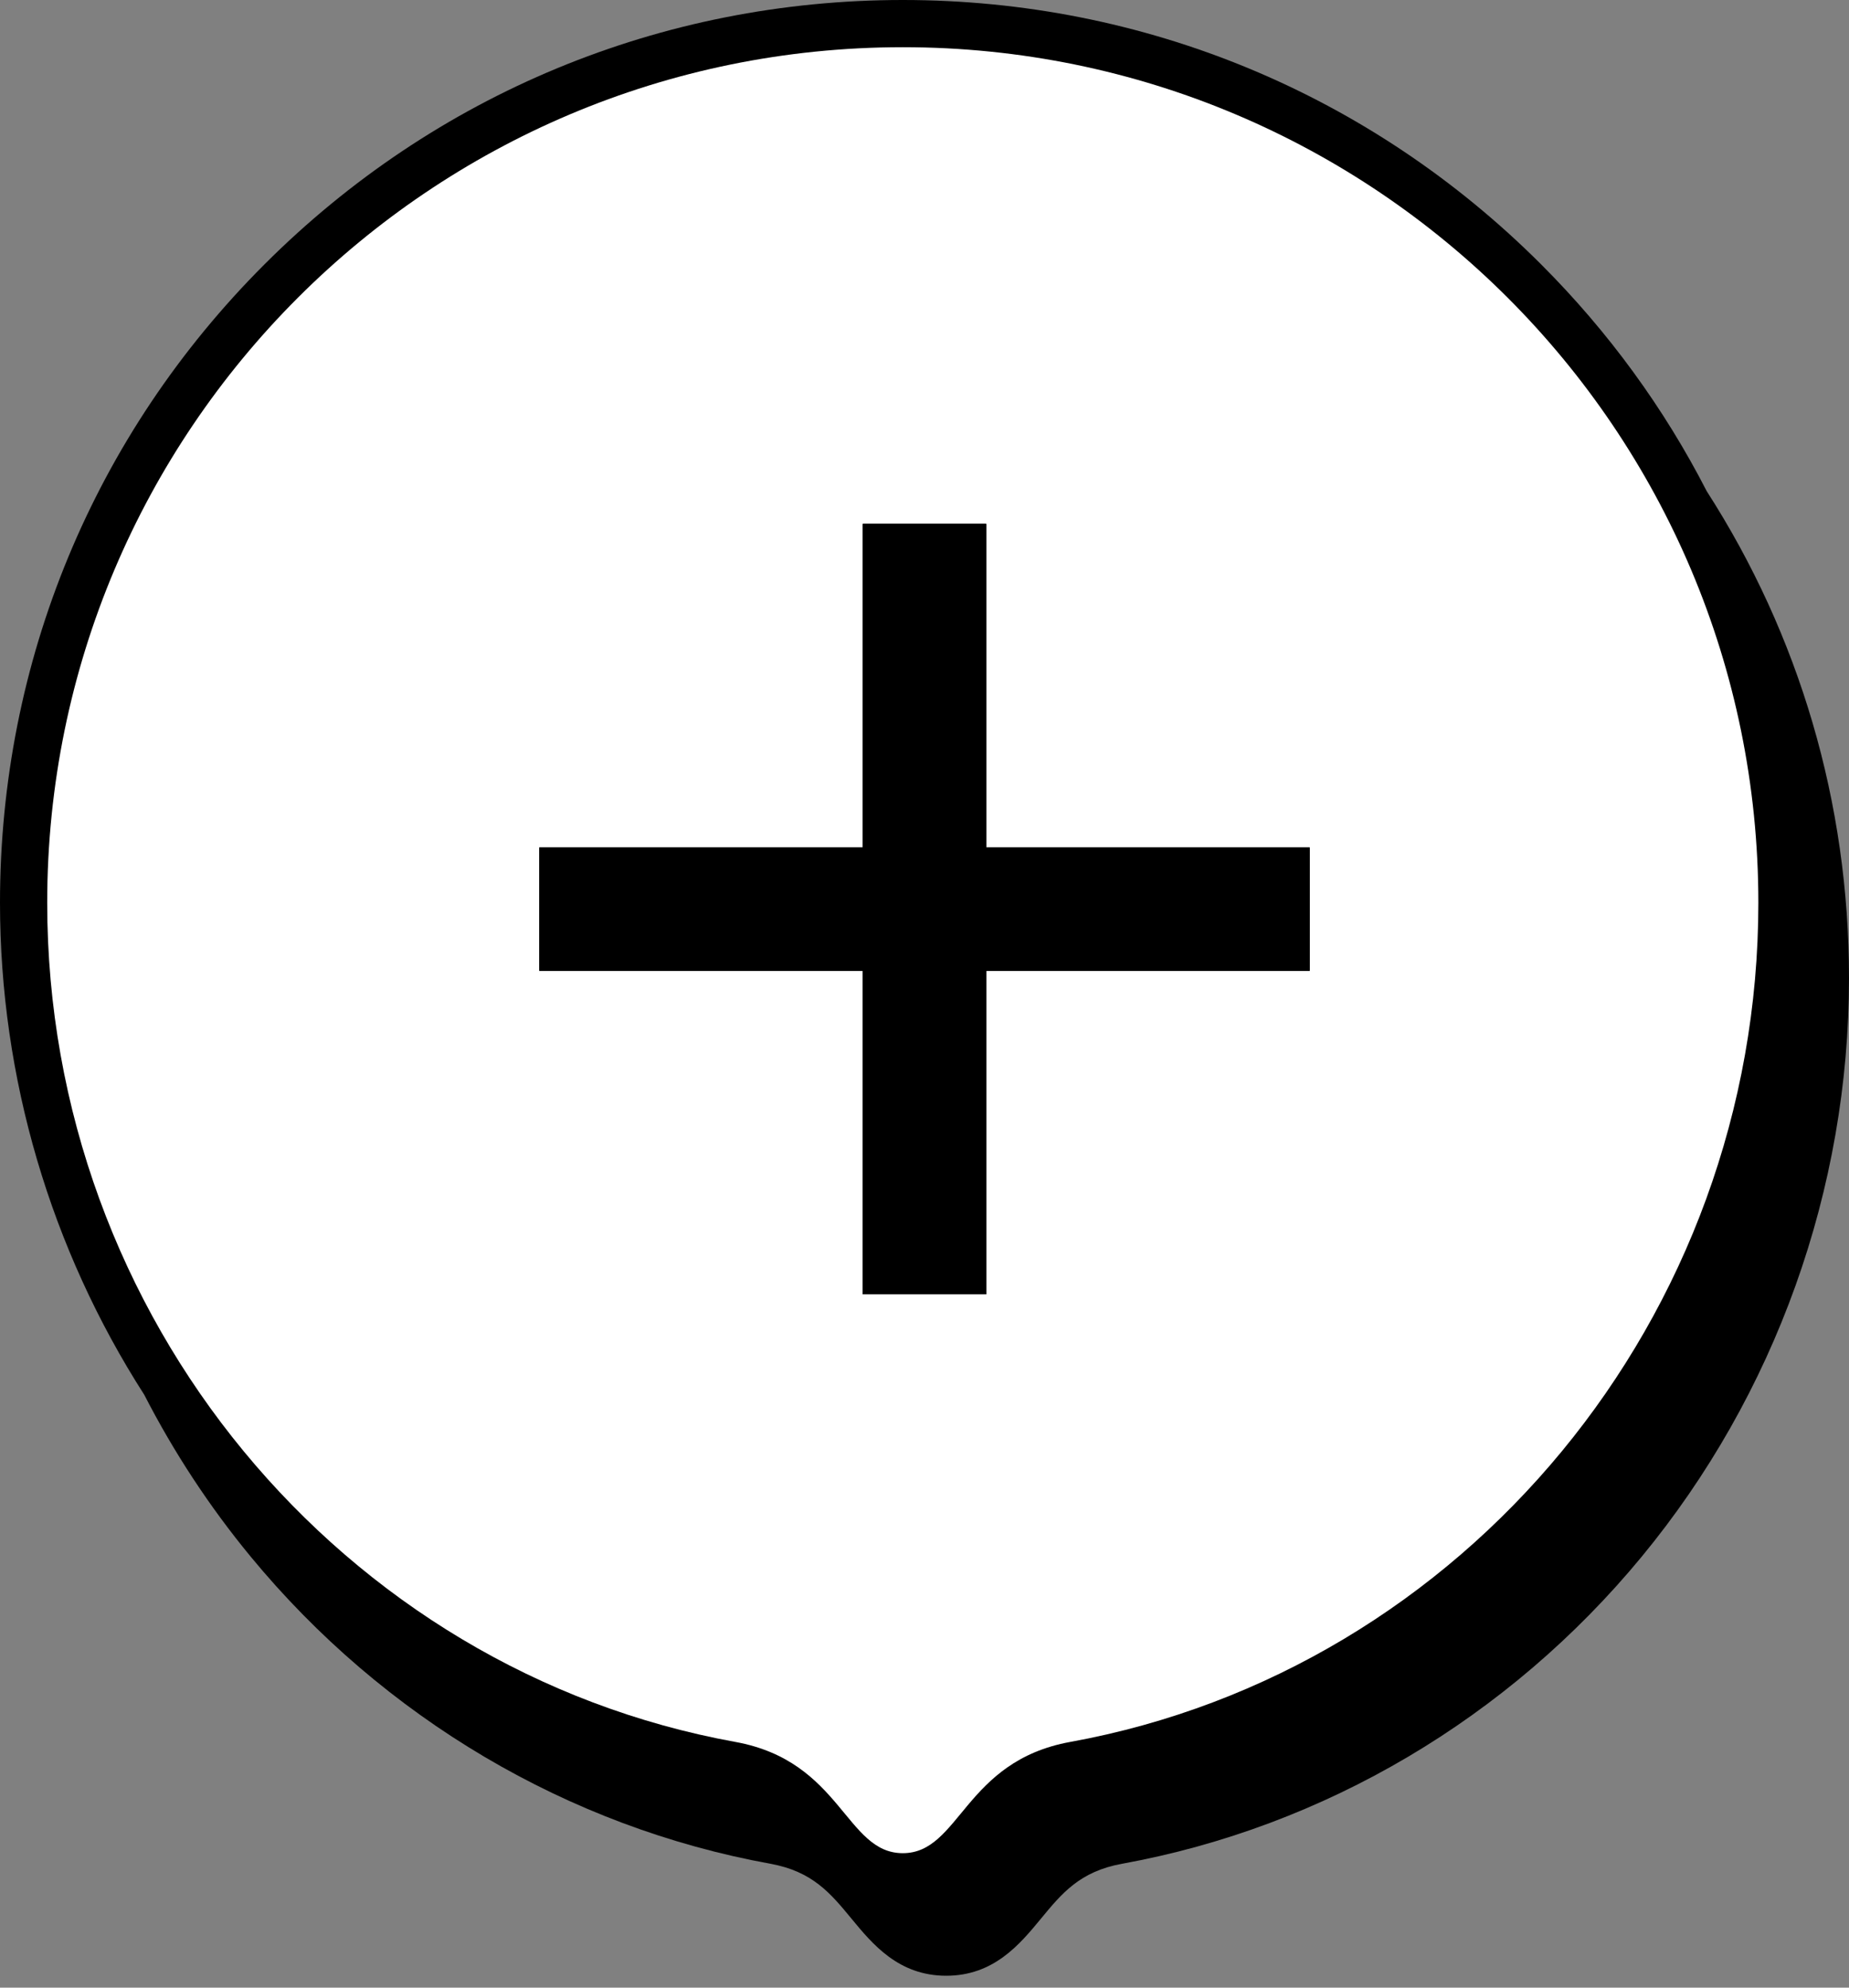 <svg width="120" height="129" viewBox="0 0 120 129" fill="none" xmlns="http://www.w3.org/2000/svg">
<rect x="0" y="0" width="120" height="129" fill="#808080" stroke="none"/>
<path d="M110.767 31.88C108.013 26.513 104.409 21.549 100.021 17.161C88.954 6.095 74.241 0 58.591 0C42.941 0 28.227 6.095 17.161 17.161C6.094 28.227 0 42.941 0 58.591C0 69.95 3.29 81.06 9.362 90.523C11.274 94.246 13.585 97.772 16.27 101.029C24.906 111.501 36.883 118.579 49.996 120.96C52.733 121.457 53.906 122.88 55.264 124.527C56.624 126.176 58.316 128.229 61.409 128.229C64.503 128.229 66.195 126.176 67.555 124.527C68.912 122.88 70.085 121.457 72.823 120.96C85.936 118.579 97.913 111.501 106.548 101.029C115.223 90.51 120 77.175 120 63.481C120 52.105 116.777 41.225 110.767 31.88Z" fill="black"/>
<path d="M58.591 3.064C27.924 3.064 3.064 27.924 3.064 58.591C3.064 85.538 22.182 108.416 47.725 113.054C54.624 114.307 54.872 120.274 58.591 120.274C62.309 120.274 62.557 114.307 69.457 113.054C94.999 108.416 114.117 85.538 114.117 58.591C114.117 27.924 89.257 3.064 58.591 3.064Z" fill="white"/>
<rect x="35" y="55" width="50" height="8" fill="black"/>
<rect x="35" y="55" width="50" height="8" fill="black"/>
<rect x="35" y="55" width="50" height="8" fill="black"/>
<rect x="64" y="34" width="50" height="8" transform="rotate(90 64 34)" fill="black"/>
<rect x="64" y="34" width="50" height="8" transform="rotate(90 64 34)" fill="black"/>
<rect x="64" y="34" width="50" height="8" transform="rotate(90 64 34)" fill="black"/>
</svg>
